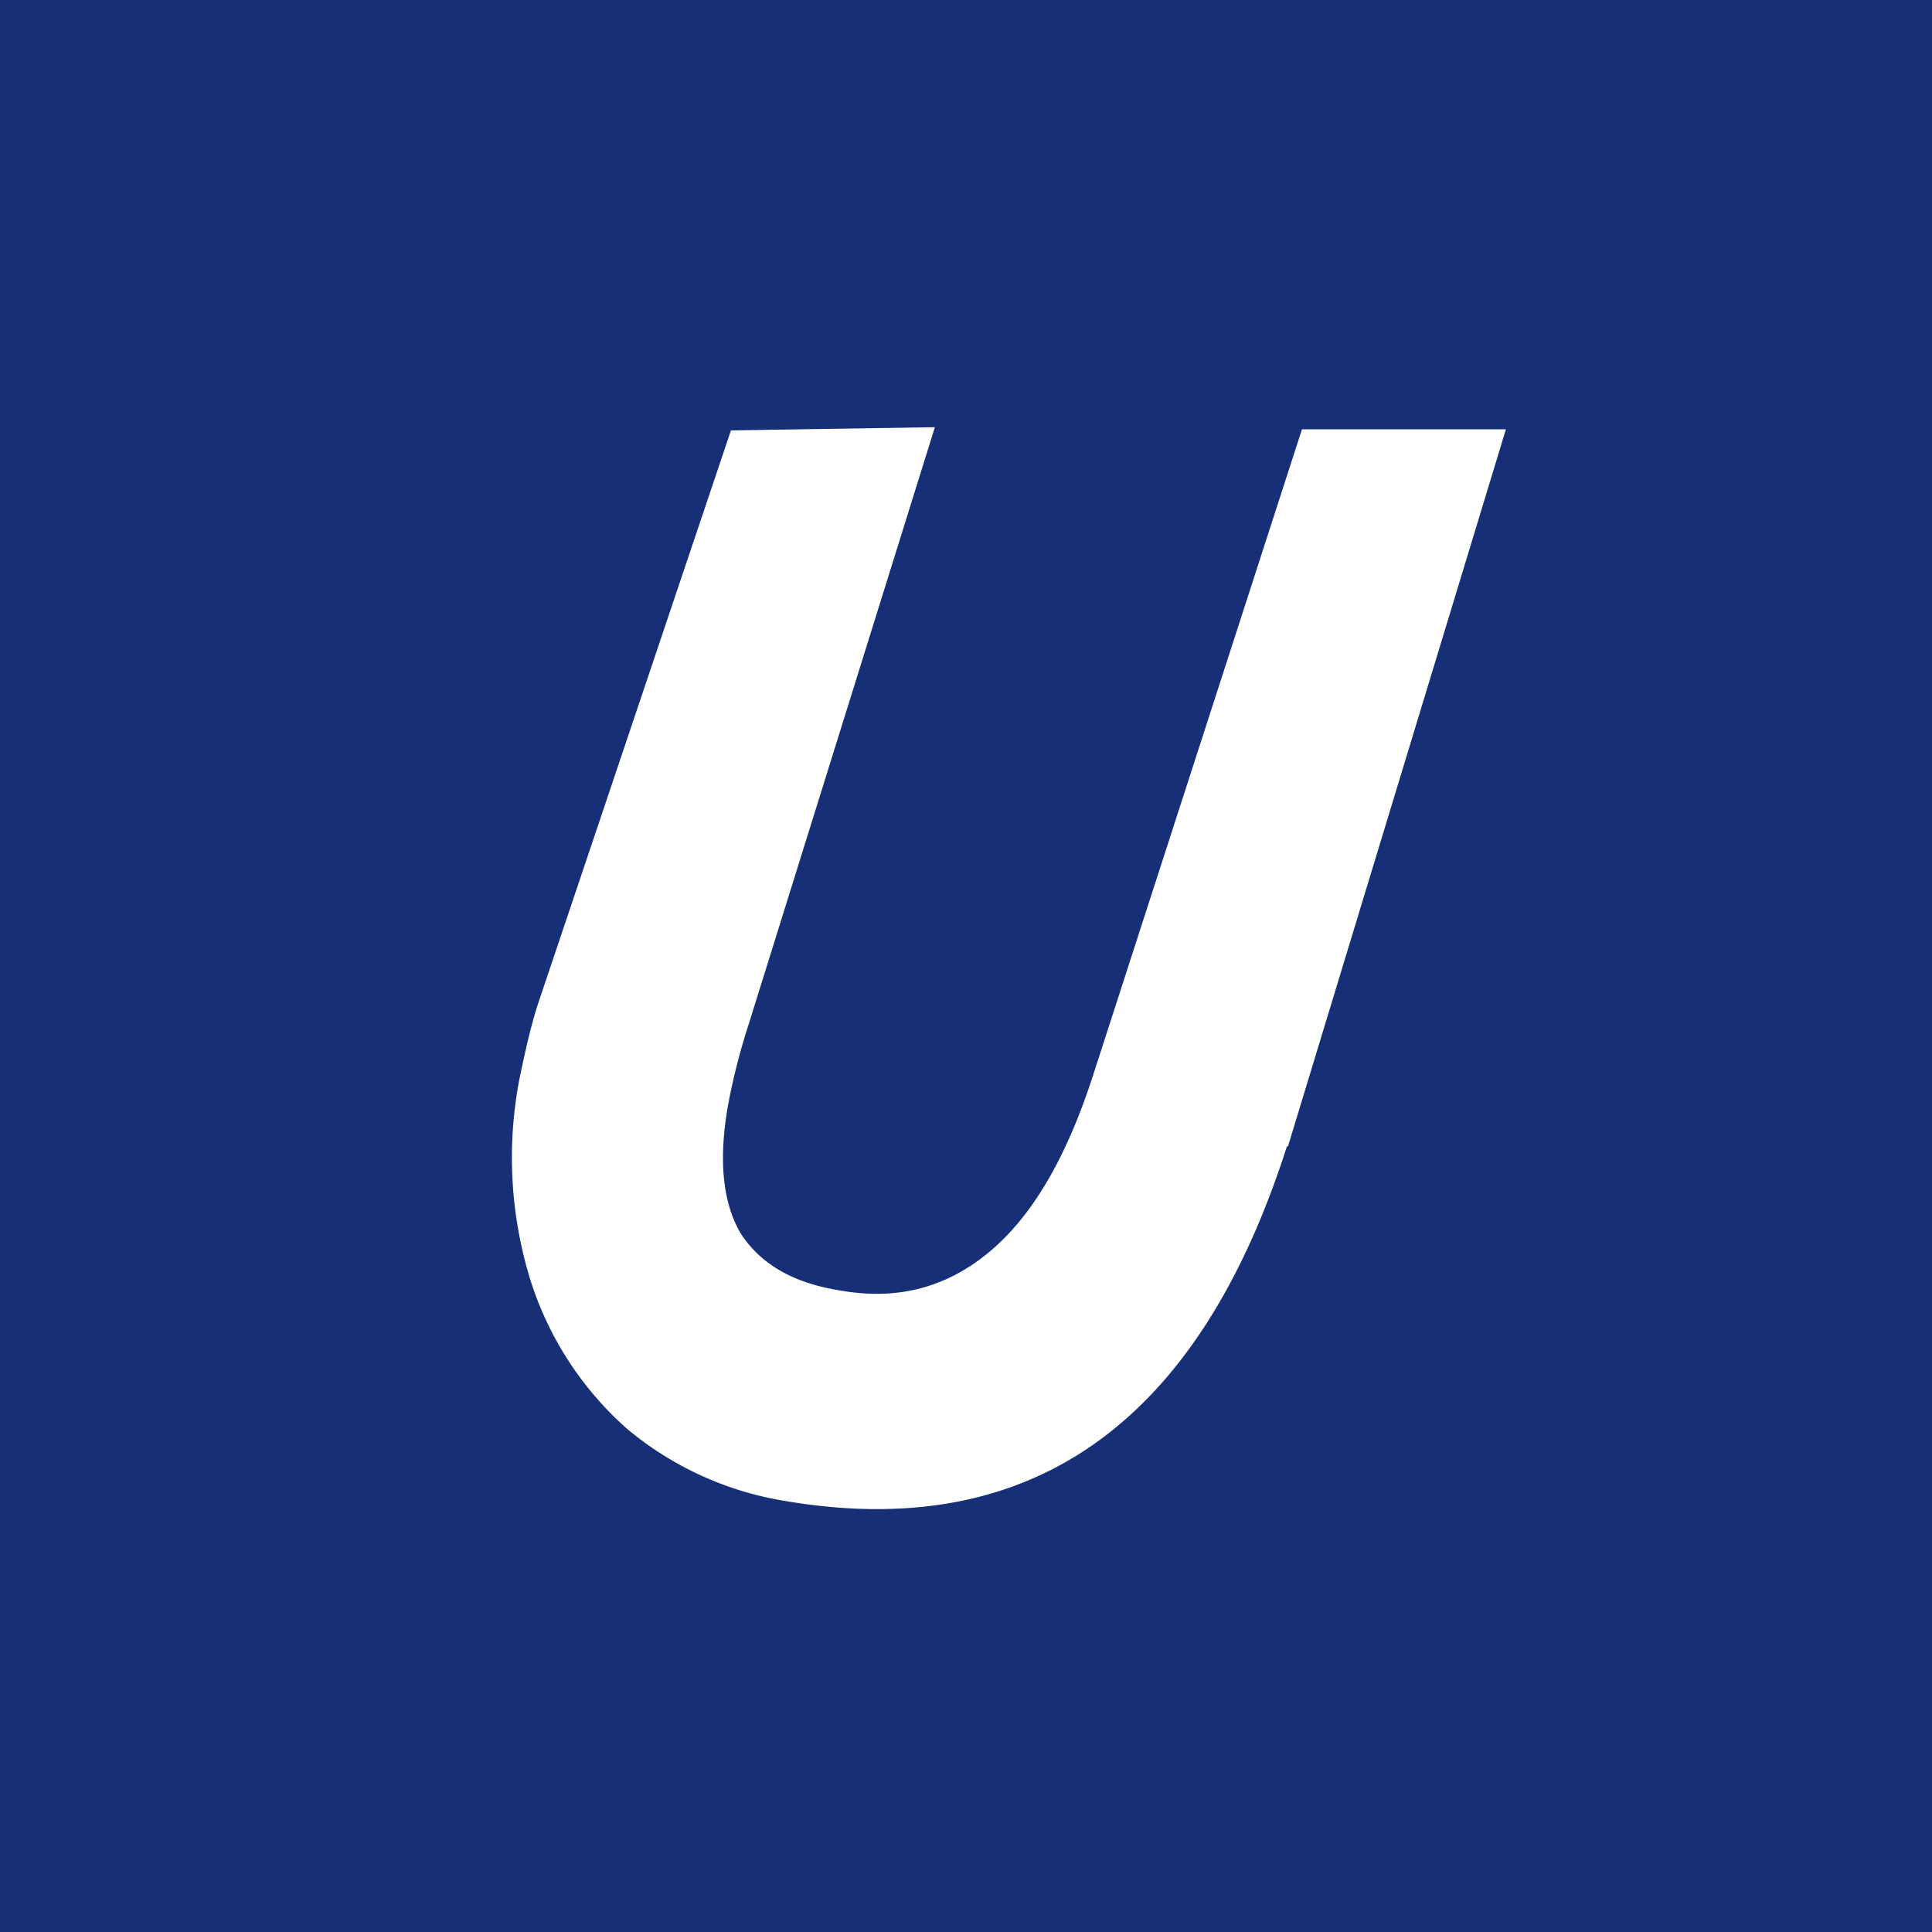 <!-- by TradingView --><svg xmlns="http://www.w3.org/2000/svg" width="18" height="18" viewBox="0 0 18 18"><path fill="#162F77" d="M0 0h18v18H0z"/><path d="M11.99 10.68c-.83 2.6-2.4 3.7-4.7 3.3a3.05 3.05 0 0 1-1.45-.67 3.09 3.09 0 0 1-.9-1.39 3.86 3.86 0 0 1-.1-1.87c.05-.24.1-.47.17-.69l1.8-5.35 1.9-.03-1.74 5.58a5.9 5.9 0 0 0-.18.7c-.1.53-.06.94.11 1.23.18.28.48.46.91.53.54.1 1-.02 1.4-.35.4-.33.72-.87.97-1.64L12.13 4h1.9L12 10.68Z" fill="#fff"/></svg>